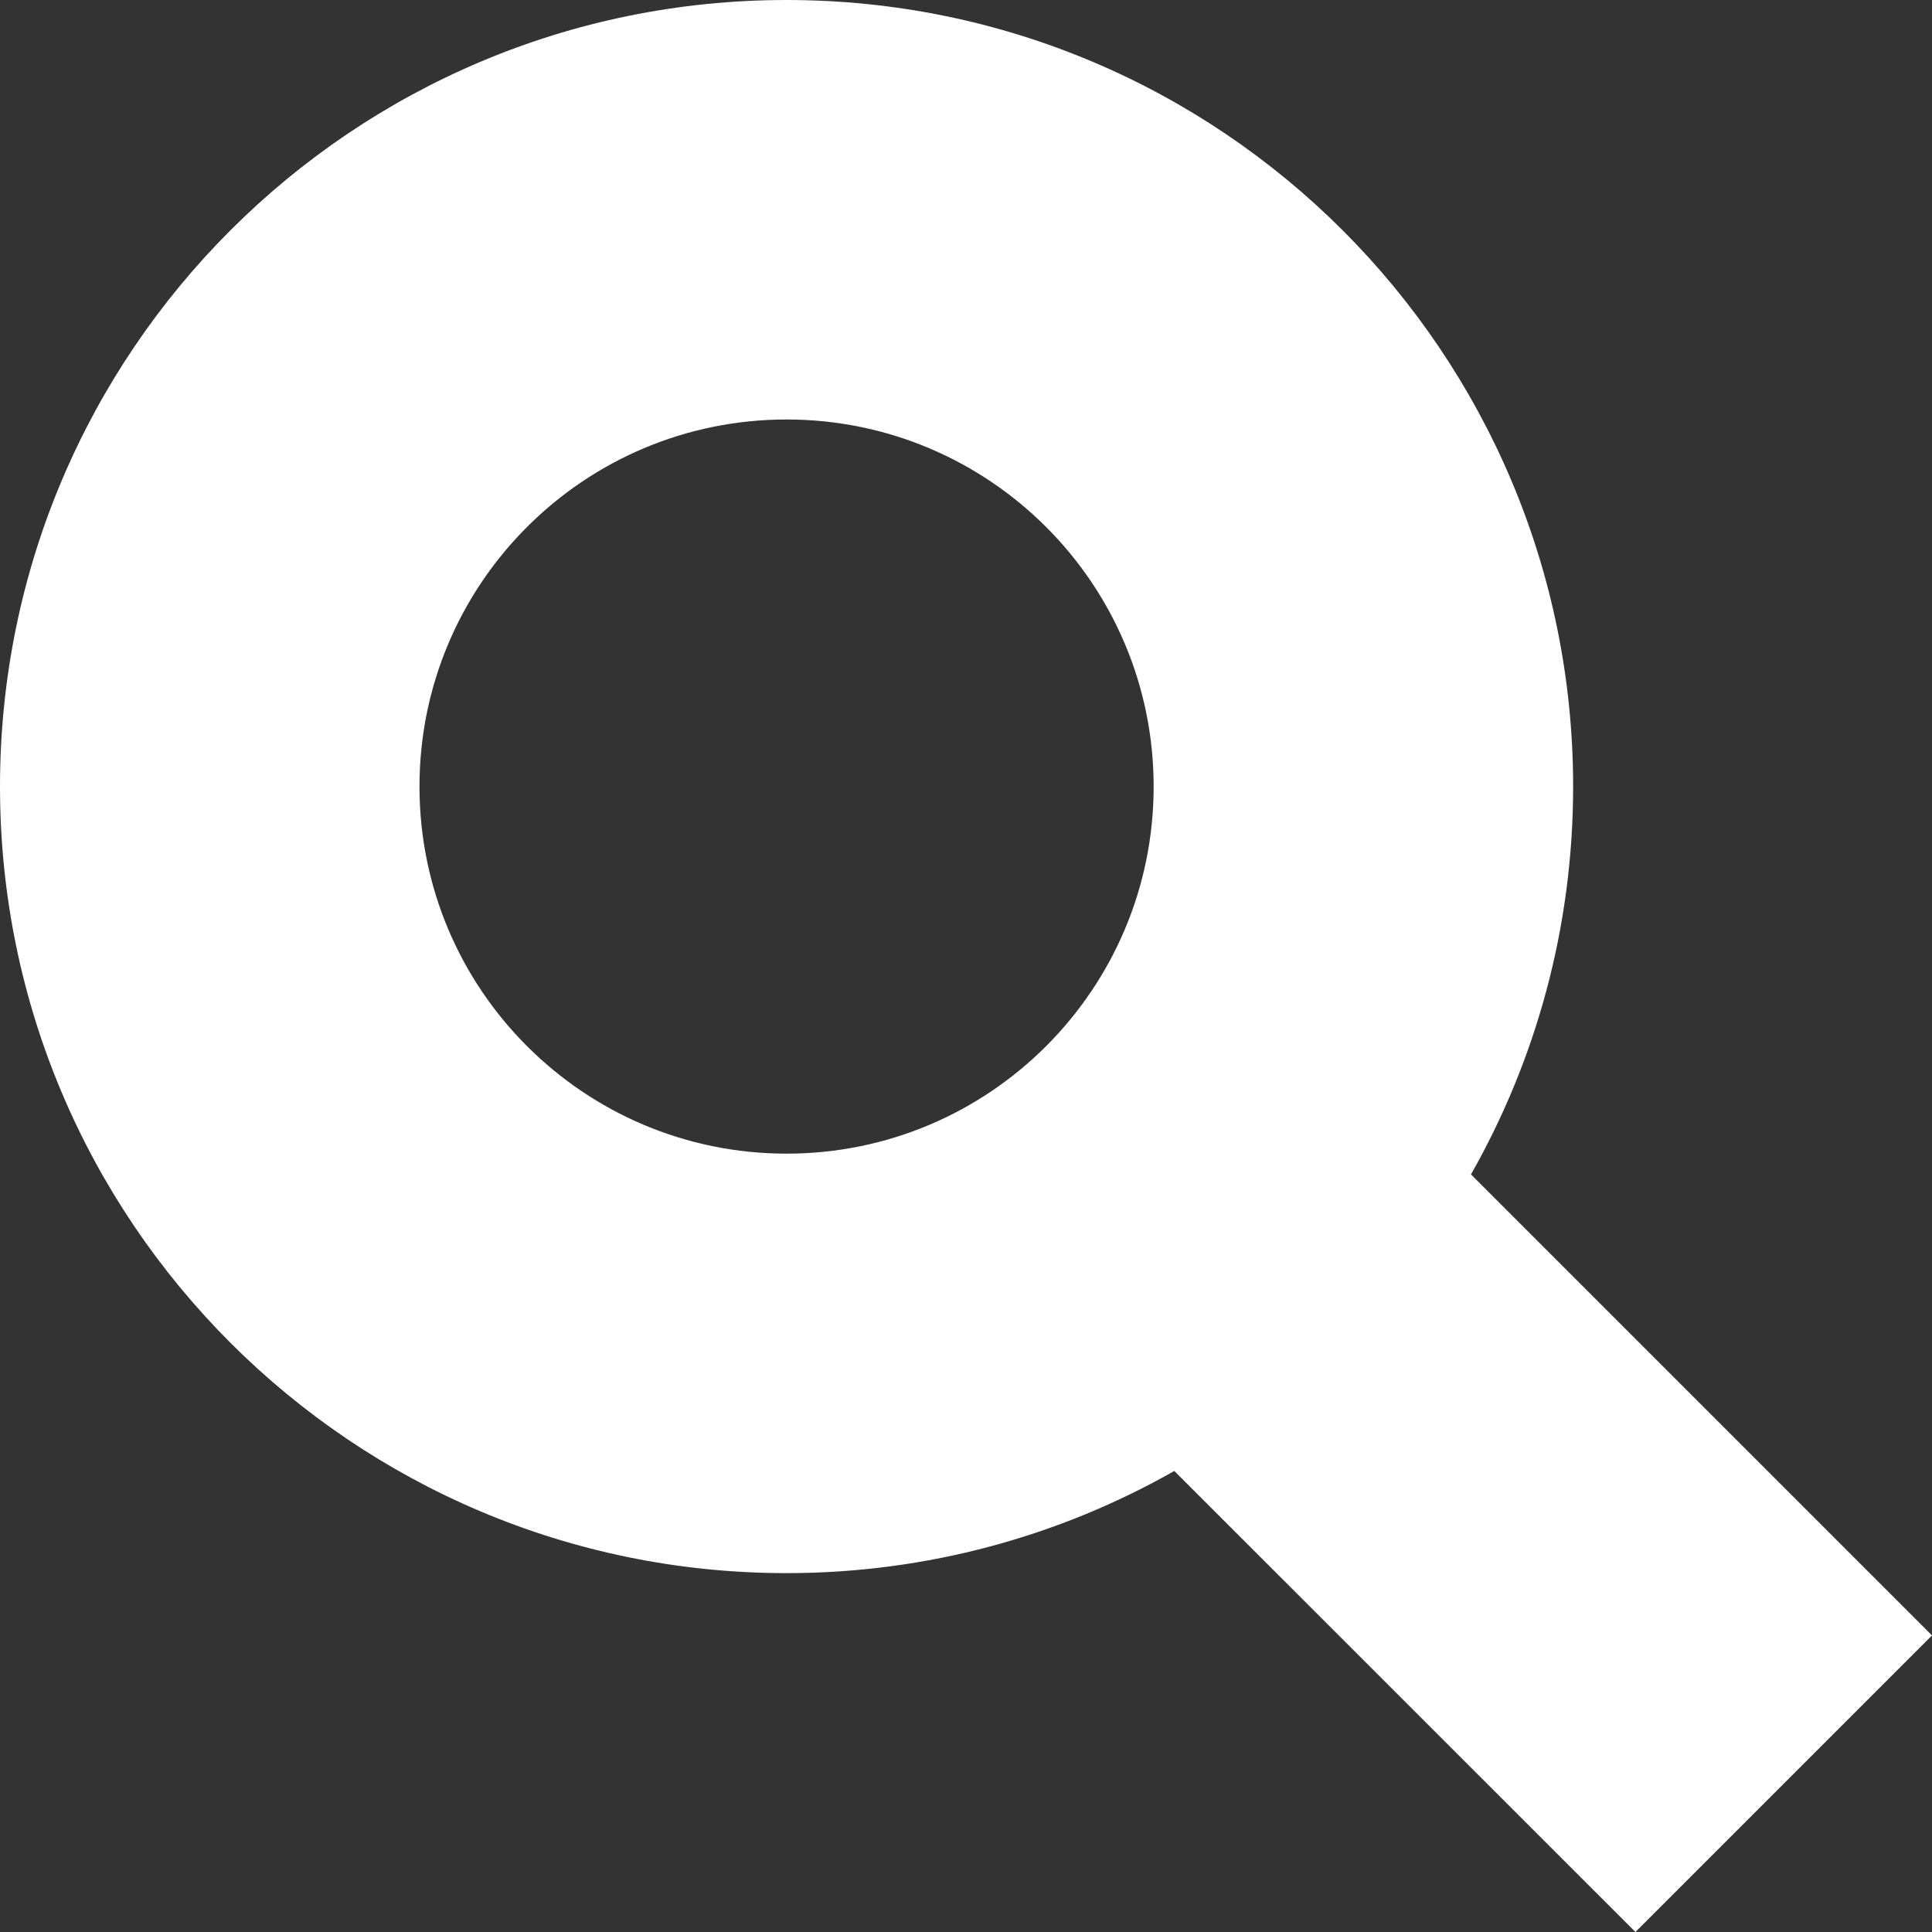 <?xml version="1.0" encoding="UTF-8"?>
<svg width="16px" height="16px" viewBox="0 0 16 16" version="1.1" xmlns="http://www.w3.org/2000/svg" xmlns:xlink="http://www.w3.org/1999/xlink">
    <rect x="0" y="0" width="16" height="16" fill="#333333" stroke="none"/>
    <!-- Generator: Sketch 50.2 (55047) - http://www.bohemiancoding.com/sketch -->
    <title>Icons / Search Inverted</title>
    <desc>Created with Sketch.</desc>
    <defs></defs>
    <g id="Icons-/-Search-Inverted" stroke="none" stroke-width="1" fill="none" fill-rule="evenodd">
        <path d="M12.182,9.726 L16,13.544 L13.544,16 L9.725,12.182 C8.777,12.72 7.681,13.028 6.514,13.028 C2.916,13.028 0,10.111 0,6.514 C0,2.916 2.916,0 6.514,0 C10.111,0 13.028,2.916 13.028,6.514 C13.028,7.682 12.72,8.778 12.182,9.726 Z M6.514,9.554 C8.193,9.554 9.554,8.193 9.554,6.514 C9.554,4.835 8.193,3.474 6.514,3.474 C4.835,3.474 3.474,4.835 3.474,6.514 C3.474,8.193 4.835,9.554 6.514,9.554 Z" id="Combined-Shape" fill="#FFFFFF"></path>
    </g>
</svg>
